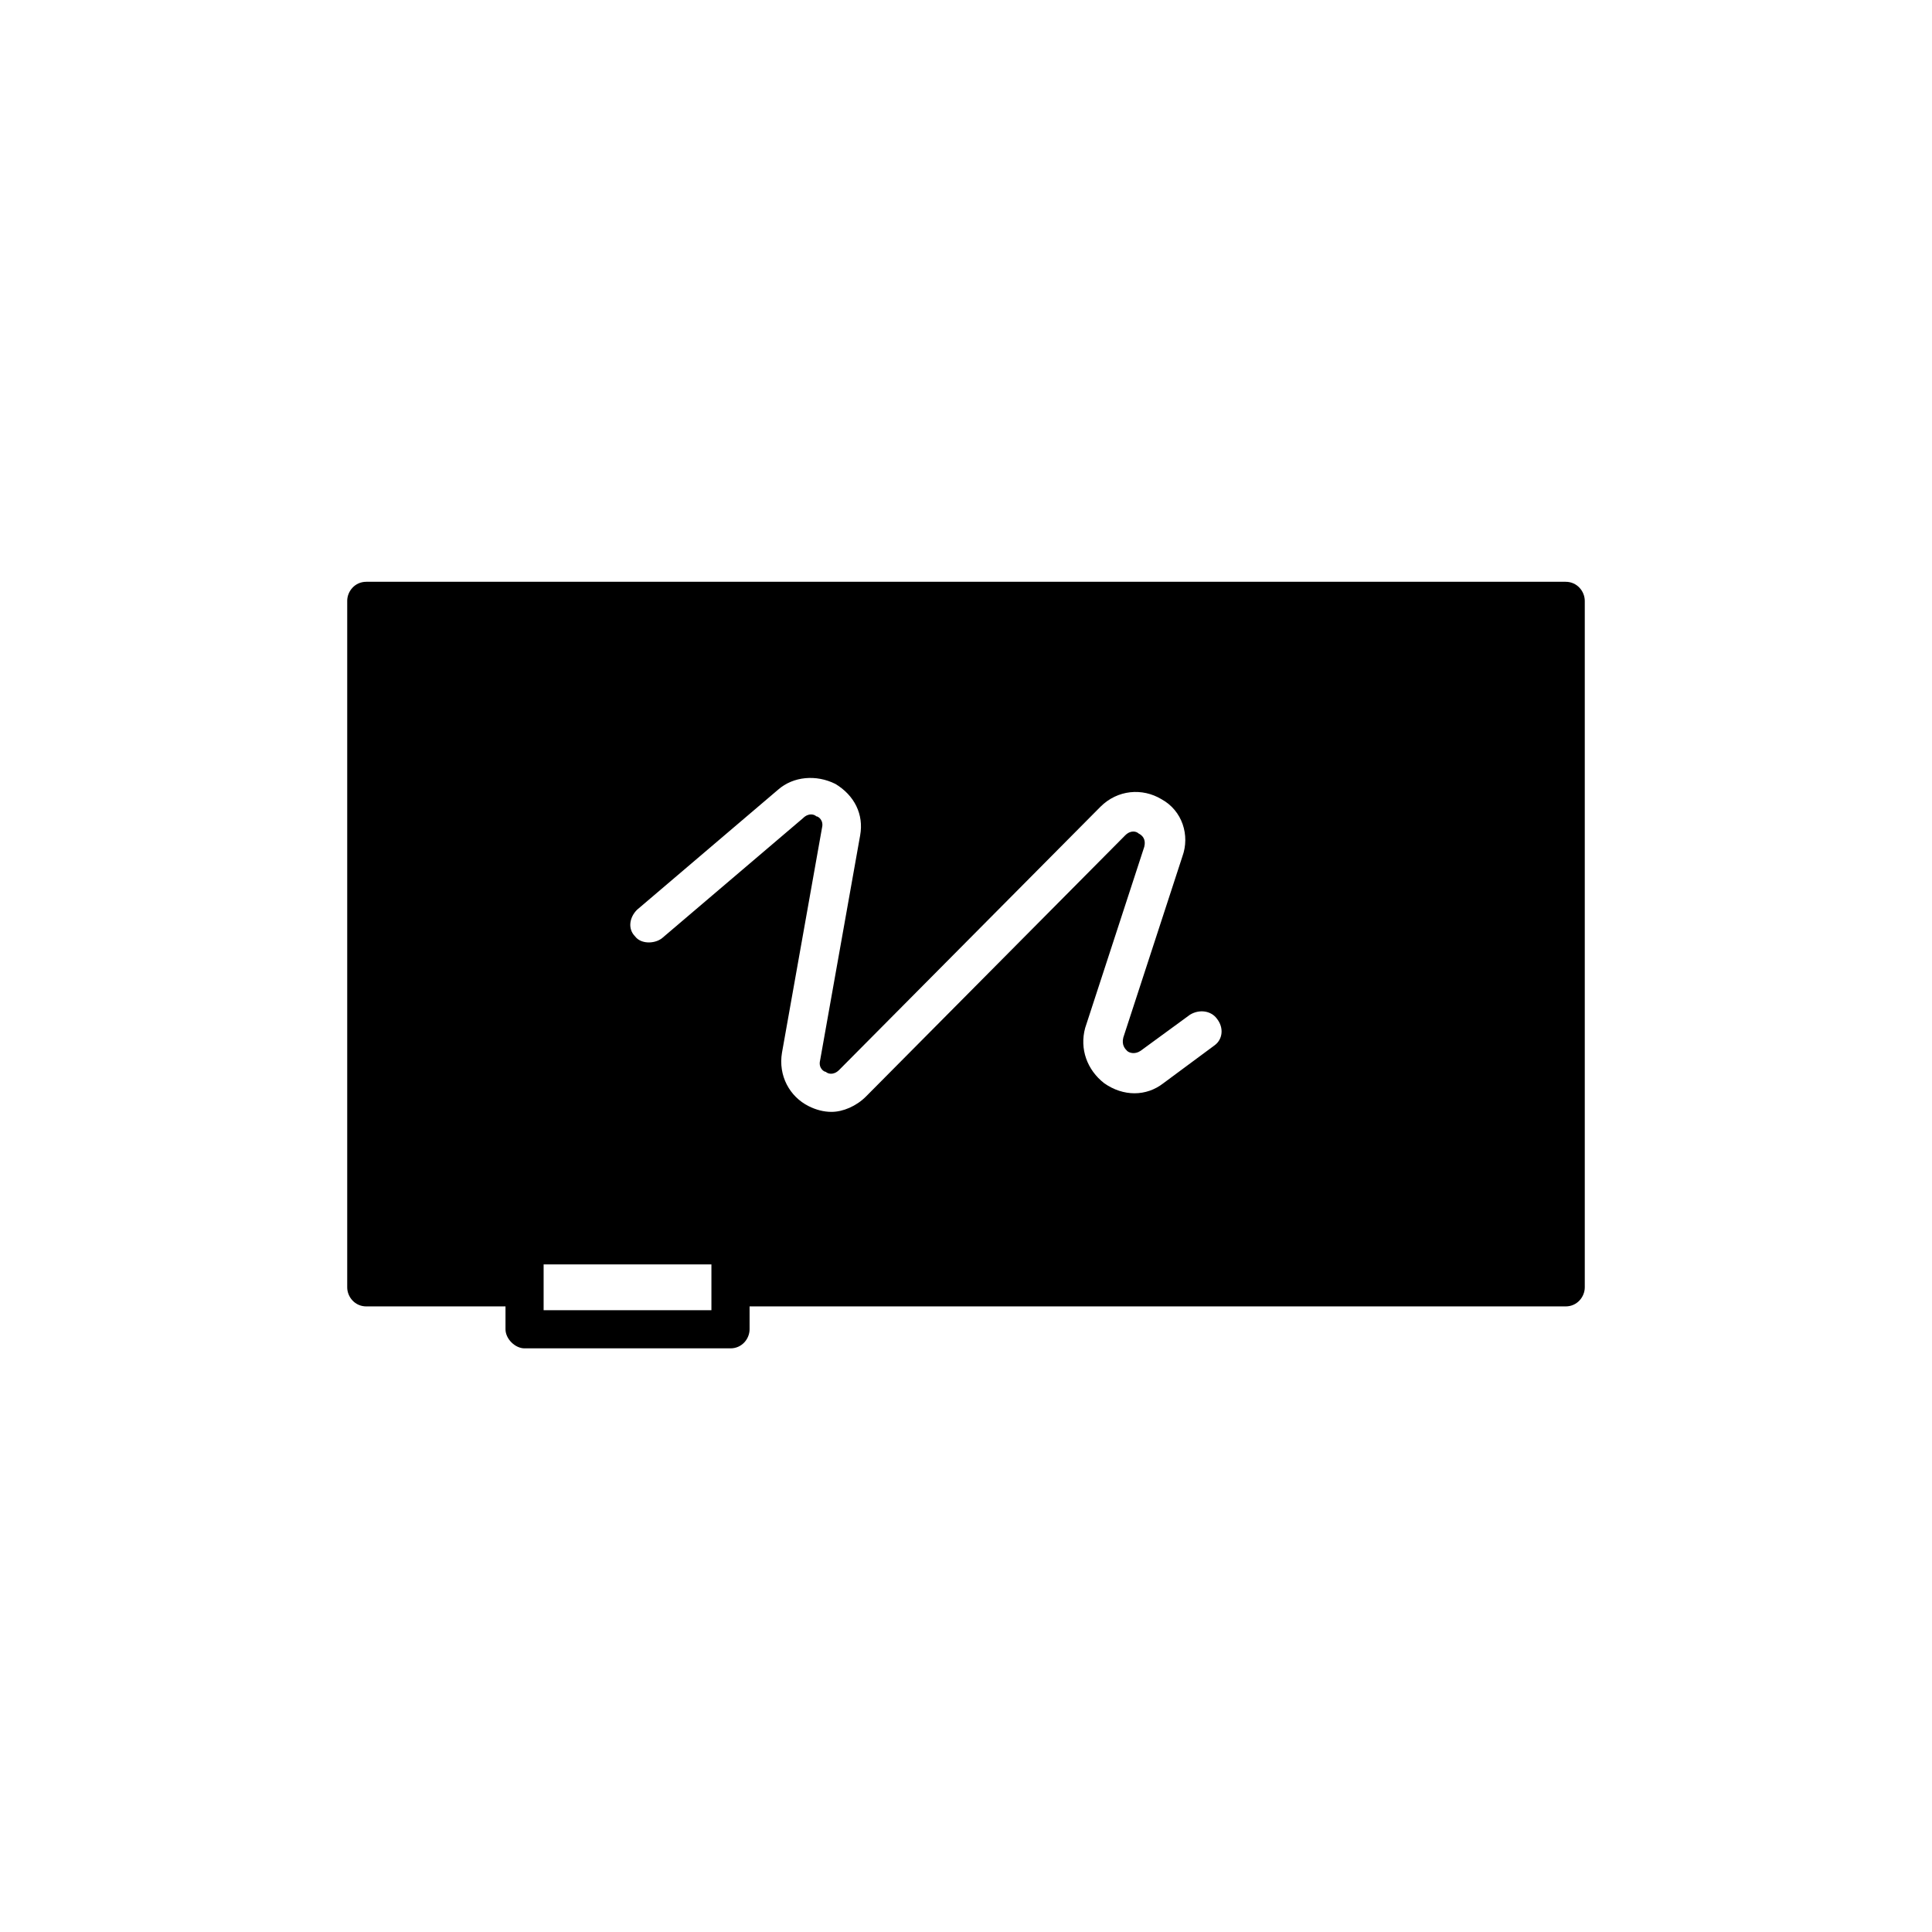 <?xml version="1.0" encoding="UTF-8"?>
<!-- Uploaded to: ICON Repo, www.svgrepo.com, Generator: ICON Repo Mixer Tools -->
<svg fill="#000000" width="800px" height="800px" version="1.1" viewBox="144 144 512 512" xmlns="http://www.w3.org/2000/svg">
 <path d="m558.92 298.18h-317.85c-3.031 0-5.055 2.527-5.055 5.055v181.92c0 2.527 2.019 5.055 5.055 5.055h36.891v6.062c0 2.527 2.527 5.055 5.055 5.055h54.574c3.031 0 5.055-2.527 5.055-5.055v-6.062h216.28c3.031 0 5.055-2.527 5.055-5.055v-181.92c-0.008-2.527-2.027-5.055-5.062-5.055zm-92.977 122.79-13.645 10.105c-4.547 3.539-10.613 3.539-15.664 0-4.547-3.539-6.57-9.098-5.055-14.656l15.664-48.008c0.504-2.019-0.504-3.031-1.516-3.539-0.504-0.504-2.019-1.012-3.539 0.504l-68.723 69.238c-2.527 2.527-6.062 4.043-9.098 4.043-2.019 0-4.043-0.504-6.062-1.516-5.055-2.527-8.086-8.086-7.074-14.148l10.613-59.629c0.504-2.019-1.012-3.031-1.516-3.031-0.504-0.504-2.019-1.012-3.539 0.504l-37.395 31.836c-2.019 1.516-5.559 1.516-7.074-0.504-2.019-2.019-1.516-5.055 0.504-7.074l37.395-31.836c4.043-3.539 10.105-4.043 15.16-1.516 5.055 3.031 7.578 8.086 6.57 13.645l-10.613 59.629c-0.504 2.019 1.012 3.031 1.516 3.031 0.504 0.504 2.019 1.012 3.539-0.504l69.23-69.734c4.547-4.547 11.117-5.055 16.172-2.019 5.559 3.031 7.578 9.602 5.559 15.16l-15.664 48.008c-0.504 2.019 0.504 3.031 1.012 3.539 0.504 0.504 2.019 1.012 3.539 0l13.137-9.602c2.527-1.516 5.559-1.012 7.074 1.012 2.016 2.516 1.512 5.547-0.508 7.062zm-133.41 70.242h-44.469v-12.129h44.469z"/>
</svg>